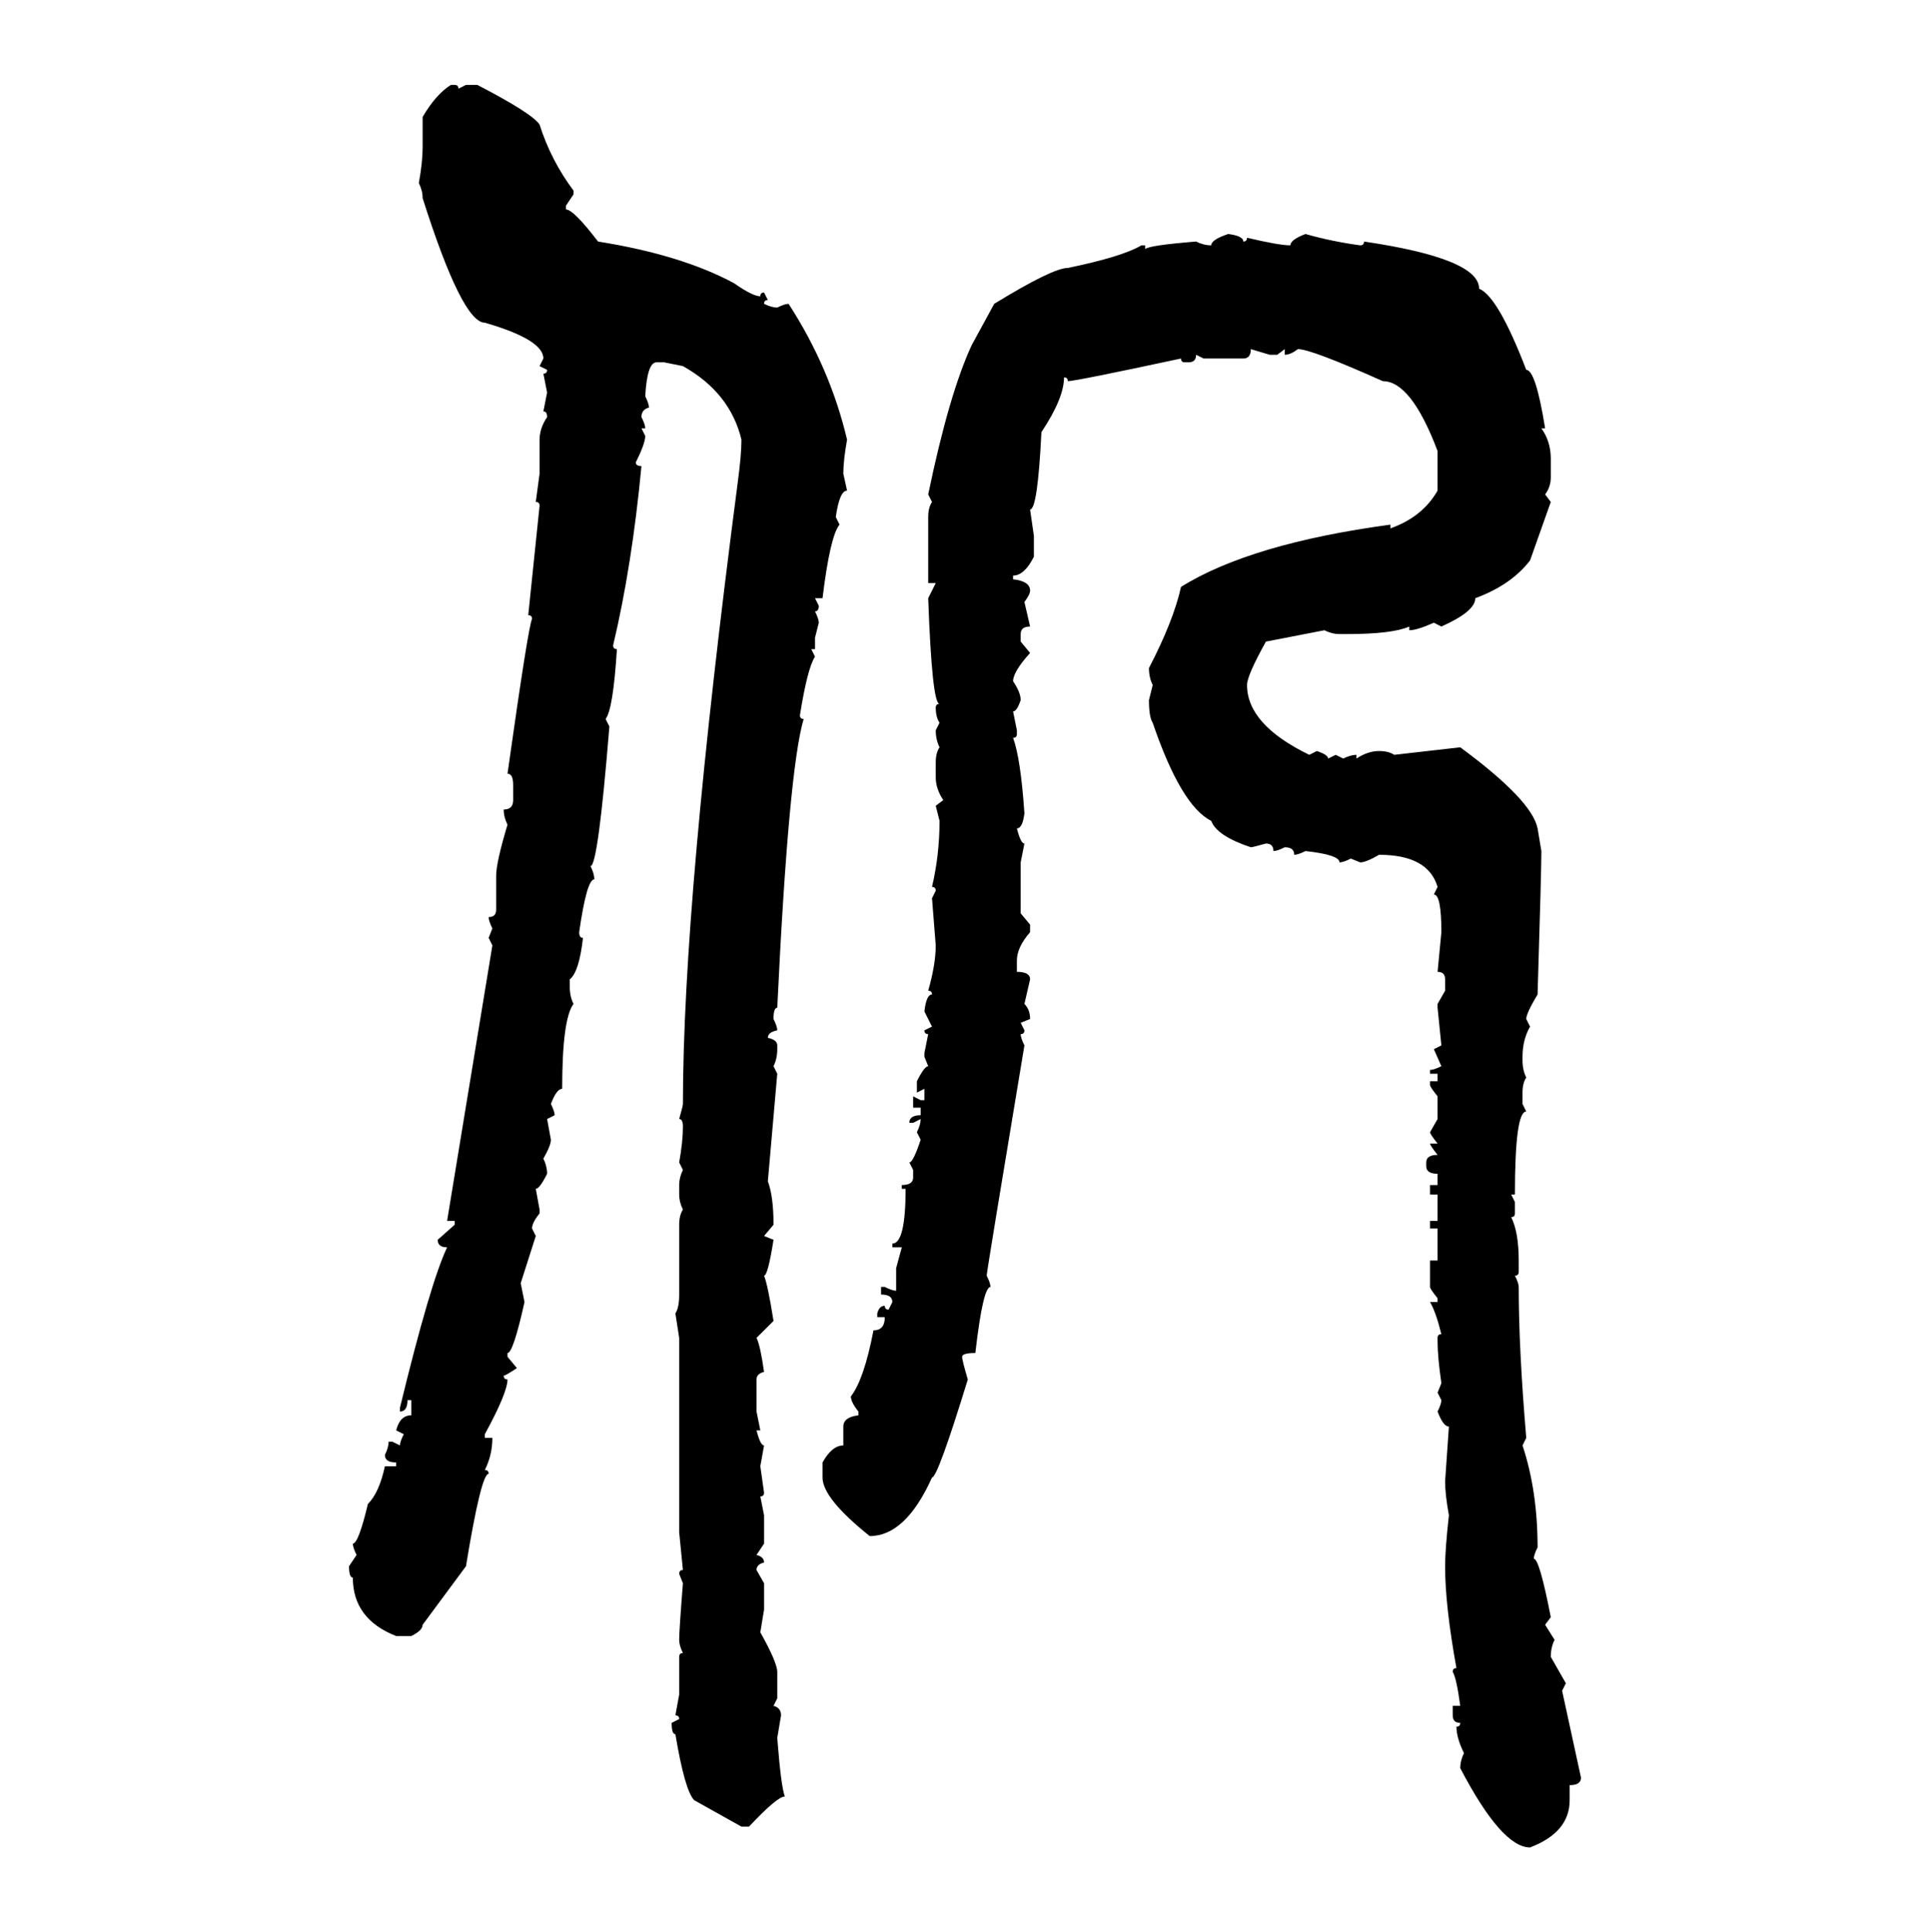 <svg xmlns="http://www.w3.org/2000/svg" xmlns:xlink="http://www.w3.org/1999/xlink" width="299.707" height="300"><path d="M70.02 13.18L70.02 13.18L70.61 13.18Q71.19 13.18 71.19 13.77L71.19 13.77L72.36 13.18L74.12 13.18Q82.62 17.58 83.79 19.34L83.79 19.34Q85.55 24.90 89.06 29.59L89.06 29.59L89.06 30.18L87.89 31.93L87.89 32.52Q89.06 32.52 92.87 37.50L92.87 37.50Q105.76 39.55 113.96 43.95L113.96 43.95Q116.89 46.00 118.07 46.00L118.07 46.00Q118.07 45.41 118.65 45.41L118.65 45.41L119.24 46.58Q118.65 46.58 118.65 47.17L118.65 47.17Q119.82 47.75 120.70 47.75L120.70 47.75Q121.88 47.17 122.46 47.17L122.46 47.17Q128.91 57.13 131.54 68.26L131.54 68.26Q130.96 71.48 130.96 73.54L130.96 73.54L131.54 76.17Q130.37 76.17 129.79 80.27L129.79 80.27L130.37 81.45Q128.91 83.20 127.73 92.87L127.73 92.87L126.56 92.87L127.15 94.04Q127.15 94.92 126.56 94.92L126.56 94.92Q127.15 96.09 127.15 96.68L127.15 96.68L126.56 99.02L126.56 100.78L125.98 100.78L126.56 101.95Q125.39 103.71 124.22 111.04L124.22 111.04Q124.22 111.62 124.80 111.62L124.80 111.62Q122.46 119.53 120.70 156.45L120.70 156.45Q120.12 156.45 120.12 158.20L120.12 158.20Q120.70 159.38 120.70 159.96L120.70 159.96Q119.24 160.25 119.24 161.13L119.24 161.13Q120.70 161.43 120.70 162.30L120.70 162.30L120.70 162.89Q120.70 164.36 120.12 165.53L120.12 165.53L120.70 166.70L119.24 183.40Q120.12 185.74 120.12 190.14L120.12 190.14L118.65 191.89L120.12 192.48Q119.24 198.05 118.65 198.05L118.65 198.05Q119.24 199.51 120.12 205.08L120.12 205.08L117.48 207.71Q118.07 208.89 118.65 212.99L118.65 212.99Q117.48 213.28 117.48 214.16L117.48 214.16L117.48 219.14L118.07 222.07L117.48 222.07Q118.07 224.41 118.65 224.41L118.65 224.41L118.07 227.64L118.65 231.74Q118.65 232.32 118.07 232.32L118.07 232.32L118.65 235.25L118.65 239.65L117.48 241.41Q118.65 241.70 118.65 242.58L118.65 242.58Q117.48 242.87 117.48 243.75L117.48 243.75L118.65 245.80L118.65 249.90L118.07 253.42Q120.70 258.11 120.70 259.57L120.70 259.57L120.70 263.67L120.12 264.84Q121.29 265.14 121.29 266.31L121.29 266.31L120.70 269.82Q121.29 277.44 121.88 278.91L121.88 278.91Q120.70 278.91 116.31 283.59L116.31 283.59L115.14 283.59L107.81 279.49Q106.35 278.03 104.88 269.24L104.88 269.24Q104.30 269.24 104.30 267.48L104.30 267.48L105.47 266.89Q105.47 266.31 104.88 266.31L104.88 266.31L105.47 263.09L105.47 257.23Q105.47 256.64 106.05 256.64L106.05 256.64Q105.47 255.47 105.47 254.59L105.47 254.59Q105.47 253.13 106.05 245.80L106.05 245.80L105.47 244.34Q105.47 243.75 106.05 243.75L106.05 243.75L105.47 237.89L105.47 207.71L104.88 203.91Q105.47 203.03 105.47 200.98L105.47 200.98L105.47 190.14Q105.47 188.67 106.05 187.79L106.05 187.79Q105.47 186.62 105.47 185.45L105.47 185.45L105.47 183.98Q105.47 182.81 106.05 181.64L106.05 181.64L105.47 180.47Q106.05 177.25 106.05 174.90L106.05 174.90Q106.05 173.73 105.47 173.73L105.47 173.73Q106.05 171.68 106.05 171.39L106.05 171.39Q106.05 140.04 114.55 75L114.55 75Q115.14 70.61 115.14 68.26L115.14 68.26Q113.38 60.94 106.05 56.84L106.05 56.84L103.13 56.25L101.95 56.25Q100.49 56.25 100.20 61.52L100.20 61.52Q100.78 62.70 100.78 63.28L100.78 63.28Q99.61 63.57 99.61 64.75L99.61 64.75Q100.20 65.92 100.20 66.50L100.20 66.50L99.61 66.50L100.20 67.68Q100.20 68.85 98.73 71.78L98.73 71.78Q98.73 72.36 99.61 72.36L99.61 72.36Q98.14 87.89 95.21 100.20L95.21 100.20Q95.21 100.78 95.80 100.78L95.80 100.78Q95.21 110.16 94.04 111.62L94.04 111.62L94.63 112.79Q92.87 134.47 91.70 134.47L91.70 134.47Q92.29 135.64 92.29 136.52L92.29 136.52Q91.11 136.52 89.94 144.73L89.94 144.73Q89.94 145.61 90.53 145.61L90.53 145.61Q89.94 150.88 88.48 152.05L88.48 152.05L88.48 153.22Q88.48 154.69 89.06 155.86L89.06 155.86Q87.30 158.20 87.30 169.04L87.30 169.04Q86.43 169.04 85.55 171.39L85.55 171.39Q86.13 172.56 86.13 173.14L86.13 173.14L84.96 173.73L85.55 176.95Q85.55 177.83 84.38 179.88L84.38 179.88Q84.96 181.05 84.96 182.23L84.96 182.23Q83.79 184.57 83.20 184.57L83.20 184.57L83.79 187.79L83.79 188.38Q82.62 189.84 82.62 190.72L82.62 190.72L83.20 191.89L80.86 199.22L81.45 202.15Q79.69 210.06 78.81 210.06L78.81 210.06L78.81 210.64L80.27 212.40Q78.52 213.57 78.22 213.57L78.22 213.57Q78.22 214.16 78.81 214.16L78.81 214.16Q78.81 216.21 75.29 222.66L75.29 222.66L75.29 223.24L76.46 223.24Q76.46 225.88 75.29 228.22L75.29 228.22Q75.88 228.22 75.88 228.81L75.88 228.81Q74.71 228.81 72.36 243.16L72.36 243.16L65.63 252.25Q65.63 253.13 63.87 254.00L63.87 254.00L61.52 254.00Q54.79 251.37 54.79 244.92L54.79 244.92Q54.20 244.92 54.20 243.16L54.20 243.16L55.37 241.41Q54.79 240.23 54.79 239.65L54.79 239.65Q55.66 239.65 57.13 233.50L57.13 233.50Q58.89 231.74 59.77 227.64L59.77 227.64L61.52 227.64L61.52 227.05Q59.77 227.05 59.77 225.88L59.77 225.88Q60.35 224.71 60.35 223.83L60.35 223.83L60.94 223.83L62.11 224.41Q62.11 223.83 62.70 222.66L62.70 222.66L61.52 222.07Q62.11 219.73 63.87 219.73L63.87 219.73L63.87 217.38L63.28 217.38Q63.28 219.14 62.11 219.14L62.11 219.14L62.11 218.55Q66.80 199.22 69.43 193.65L69.43 193.65Q67.97 193.65 67.97 192.48L67.97 192.48L70.61 190.14L70.61 189.55L69.43 189.55L76.46 146.78L75.88 145.61L76.46 144.14Q75.88 142.97 75.88 142.38L75.88 142.38Q77.05 142.38 77.05 141.21L77.05 141.21L77.05 135.94Q77.05 133.89 78.81 128.03L78.81 128.03Q78.22 126.86 78.22 125.68L78.22 125.68Q79.69 125.68 79.69 124.22L79.69 124.22L79.69 121.88Q79.69 120.12 78.81 120.12L78.81 120.12Q82.03 97.27 82.62 96.09L82.62 96.09Q82.62 95.51 82.03 95.51L82.03 95.51L83.79 78.52Q83.79 77.93 83.20 77.93L83.20 77.93L83.79 73.54L83.79 68.26Q83.79 66.50 84.96 64.75L84.96 64.75Q84.96 63.87 84.38 63.87L84.38 63.87L84.96 60.94L84.38 58.01Q84.96 58.01 84.96 57.42L84.96 57.42L83.79 56.84L84.38 55.66Q84.38 52.73 75.29 50.10L75.29 50.10Q71.78 50.10 65.63 30.76L65.63 30.76Q65.63 29.59 65.04 28.42L65.04 28.42Q65.63 25.20 65.63 22.85L65.63 22.85L65.63 18.16Q67.68 14.65 70.02 13.18ZM190.72 36.33L190.72 36.33Q193.07 36.62 193.07 37.50L193.07 37.50Q193.65 37.50 193.65 36.91L193.65 36.91Q198.63 38.09 200.39 38.09L200.39 38.09Q200.39 37.21 202.73 36.33L202.73 36.33Q206.84 37.50 211.23 38.09L211.23 38.09Q211.82 38.09 211.82 37.50L211.82 37.50Q229.69 40.14 229.69 44.82L229.69 44.82Q232.62 46.00 237.01 57.42L237.01 57.42Q238.48 57.42 239.94 66.50L239.94 66.50L239.36 66.50Q240.82 68.55 240.82 71.19L240.82 71.19L240.82 74.12Q240.82 75.59 239.94 76.76L239.94 76.76L240.82 77.93L237.60 87.01Q234.67 90.82 229.10 92.87L229.10 92.87Q229.10 94.92 223.83 97.27L223.83 97.27L222.66 96.68Q220.02 97.85 218.85 97.85L218.85 97.85L218.85 97.27Q216.21 98.44 209.18 98.44L209.18 98.44L208.01 98.44Q206.84 98.44 205.66 97.85L205.66 97.85L196.58 99.61Q193.65 104.88 193.65 106.35L193.65 106.35Q193.65 112.50 203.32 117.19L203.32 117.19L204.49 116.60Q206.25 117.19 206.25 117.77L206.25 117.77L207.42 117.19L208.59 117.77Q209.77 117.19 210.64 117.19L210.64 117.19L210.64 117.77Q212.40 116.60 214.16 116.60L214.16 116.60Q215.63 116.60 216.50 117.19L216.50 117.19L226.76 116.02Q237.89 124.22 238.77 128.61L238.77 128.61L239.36 132.13Q239.36 135.06 238.77 154.39L238.77 154.39Q237.01 157.32 237.01 158.20L237.01 158.20L237.60 159.38Q236.43 161.43 236.43 164.06L236.43 164.06L236.43 164.65Q236.43 166.11 237.01 167.29L237.01 167.29Q236.43 168.16 236.43 169.63L236.43 169.63L236.43 171.39L237.01 172.56Q235.25 172.56 235.25 185.45L235.25 185.45L234.67 185.45L235.25 186.62L235.25 188.38Q235.25 188.96 234.67 188.96L234.67 188.96Q235.84 191.31 235.84 195.70L235.84 195.70L235.84 197.46Q235.84 198.05 235.25 198.05L235.25 198.05Q235.84 199.22 235.84 199.80L235.84 199.80Q235.84 209.47 237.01 223.24L237.01 223.24L236.43 224.41Q238.77 231.45 238.77 240.23L238.77 240.23Q238.18 241.41 238.18 241.99L238.18 241.99Q239.06 241.99 240.82 251.07L240.82 251.07L239.94 252.25L241.41 254.59Q240.82 255.76 240.82 257.23L240.82 257.23L243.16 261.33L242.58 262.50L245.51 275.98Q245.51 277.15 243.75 277.15L243.75 277.15L243.75 279.49Q243.75 284.47 237.60 286.82L237.60 286.82Q233.20 286.82 226.76 274.51L226.76 274.51Q226.76 273.34 227.34 272.17L227.34 272.17Q226.17 269.82 226.17 268.07L226.17 268.07Q226.76 268.07 226.76 267.48L226.76 267.48Q225.59 267.48 225.59 266.31L225.59 266.31L225.59 264.84L226.76 264.84Q226.17 260.45 225.59 259.57L225.59 259.57Q225.59 258.98 226.17 258.98L226.17 258.98Q224.41 249.32 224.41 243.16L224.41 243.16Q224.41 240.53 225 235.25L225 235.25Q224.41 232.03 224.41 229.98L224.41 229.98L225 221.48Q224.12 221.48 223.24 219.14L223.24 219.14Q223.83 217.97 223.83 217.38L223.83 217.38L223.24 216.21L223.83 214.75Q223.24 210.64 223.24 208.30L223.24 208.30L223.24 207.71Q223.24 207.13 223.83 207.13L223.83 207.13Q222.95 203.61 222.07 202.15L222.07 202.15L223.24 202.15L223.24 201.56Q222.07 200.10 222.07 199.80L222.07 199.80L222.07 195.70L223.24 195.70L223.24 190.72L222.07 190.72L222.07 189.55L223.24 189.55L223.24 185.45L222.07 185.45L222.07 183.98L223.24 183.98L223.24 182.23Q221.48 182.23 221.48 181.05L221.48 181.05L221.48 180.47Q221.48 179.30 223.24 179.30L223.24 179.30Q222.07 177.83 222.07 177.54L222.07 177.54L223.24 177.54Q222.07 176.07 222.07 175.78L222.07 175.78L223.24 173.73L223.24 170.21Q222.07 168.75 222.07 168.46L222.07 168.46L222.07 167.87L223.24 167.87L223.24 166.70L222.07 166.70L222.07 166.11Q222.66 166.11 223.83 165.53L223.83 165.53L222.66 162.89L223.83 162.30L223.24 156.45L223.24 155.86L224.41 153.81L224.41 152.05Q224.41 150.88 223.24 150.88L223.24 150.88L223.83 144.73Q223.83 138.87 222.66 138.87L222.66 138.87L223.24 137.70Q221.78 132.71 214.16 132.71L214.16 132.71Q212.11 133.89 211.23 133.89L211.23 133.89L209.77 133.30Q208.59 133.89 208.01 133.89L208.01 133.89Q208.01 132.71 202.73 132.13L202.73 132.13Q201.56 132.71 200.98 132.71L200.98 132.71Q200.98 131.54 199.51 131.54L199.51 131.54Q198.34 132.13 197.75 132.13L197.75 132.13Q197.75 130.96 196.58 130.96L196.58 130.96Q194.53 131.54 194.24 131.54L194.24 131.54Q188.96 129.79 188.09 127.44L188.09 127.44Q183.40 125.10 179.00 112.21L179.00 112.21Q178.42 111.33 178.42 108.69L178.42 108.69L179.00 106.35Q178.42 105.18 178.42 103.71L178.42 103.71Q182.23 96.39 183.40 91.11L183.40 91.11Q194.24 84.38 215.92 81.45L215.92 81.45L215.92 82.03Q220.90 80.27 223.24 76.17L223.24 76.17L223.24 70.02Q219.14 59.18 214.75 59.18L214.75 59.18Q203.61 54.20 201.56 54.20L201.56 54.20Q200.39 55.08 199.51 55.08L199.51 55.08L199.51 54.20L198.34 55.08L197.17 55.08L194.24 54.20Q194.24 55.66 193.07 55.66L193.07 55.66L186.91 55.66L185.74 55.08Q185.74 56.25 184.57 56.25L184.57 56.25L183.98 56.25Q183.40 56.25 183.40 55.66L183.40 55.66Q166.99 59.18 165.82 59.18L165.82 59.18Q165.82 58.59 165.23 58.59L165.23 58.59Q165.23 61.82 161.72 67.09L161.72 67.09Q161.13 79.10 159.96 79.10L159.96 79.10L160.55 83.20L160.55 86.43Q159.08 89.36 157.32 89.36L157.32 89.36L157.32 89.94Q159.96 90.23 159.96 91.70L159.96 91.70Q159.96 92.29 159.08 93.46L159.08 93.46L159.96 97.27Q158.50 97.27 158.50 98.44L158.50 98.44L158.50 99.61L159.96 101.37Q157.32 104.30 157.32 105.76L157.32 105.76Q158.50 107.52 158.50 108.69L158.50 108.69Q157.91 110.45 157.32 110.45L157.32 110.45L157.91 113.38L157.91 113.96Q157.91 114.55 157.32 114.55L157.32 114.55Q158.50 117.77 159.08 126.27L159.08 126.27Q158.79 128.61 157.91 128.61L157.91 128.61Q158.50 130.96 159.08 130.96L159.08 130.96L158.50 133.89L158.50 141.80L159.96 143.55L159.96 144.73Q157.91 147.07 157.91 149.12L157.91 149.12L157.91 150.88Q159.96 150.88 159.96 152.05L159.96 152.05L159.08 155.86Q159.96 156.74 159.96 158.20L159.96 158.20L158.50 158.79L159.08 159.96Q159.08 160.55 158.50 160.55L158.50 160.55Q158.50 161.13 159.08 162.30L159.08 162.30Q153.22 197.46 153.22 198.05L153.22 198.05Q153.81 199.22 153.81 199.80L153.81 199.80Q152.64 199.80 151.46 210.06L151.46 210.06Q149.41 210.06 149.41 210.64L149.41 210.64Q149.41 211.23 150.29 214.16L150.29 214.16Q145.61 229.39 144.73 229.39L144.73 229.39Q140.63 238.48 135.06 238.48L135.06 238.48Q127.73 232.62 127.73 229.39L127.73 229.39L127.73 227.05Q129.20 224.41 130.96 224.41L130.96 224.41L130.96 221.48Q130.96 220.02 133.30 219.73L133.30 219.73L133.30 219.14Q132.13 217.68 132.13 216.80L132.13 216.80Q134.18 214.16 135.64 206.54L135.64 206.54Q137.40 206.54 137.40 204.49L137.40 204.49L136.23 204.49L136.23 203.91Q136.52 202.73 137.40 202.73L137.40 202.73Q137.40 203.32 137.99 203.32L137.99 203.32L138.57 202.15Q138.57 200.98 136.82 200.98L136.82 200.98L136.82 199.80L137.40 199.80Q138.57 200.39 139.16 200.39L139.16 200.39L139.16 196.88L140.04 193.65L138.57 193.65L138.57 193.07Q140.63 193.07 140.63 184.57L140.63 184.57L140.04 184.57L140.04 183.98Q141.80 183.98 141.80 182.81L141.80 182.81L141.80 181.64L141.21 180.47Q141.80 180.47 142.97 176.95L142.97 176.95L142.38 175.78Q142.97 174.61 142.97 173.73L142.97 173.73L141.80 174.32L141.21 174.32Q141.21 173.14 142.97 173.14L142.97 173.14L142.97 171.97L141.80 171.97L141.80 170.21L142.97 170.80L143.55 170.80L143.55 169.04L142.38 169.63L142.38 167.87Q143.55 165.53 144.14 165.53L144.14 165.53L143.55 164.06L143.55 163.48L144.14 160.55Q143.55 160.55 143.55 159.96L143.55 159.96L144.73 159.38L143.55 157.03Q143.85 154.39 144.73 154.39L144.73 154.39Q144.73 153.81 144.14 153.81L144.14 153.81Q145.31 149.71 145.31 146.78L145.31 146.78L144.73 139.45L145.31 138.28Q145.31 137.70 144.73 137.70L144.73 137.70Q145.90 132.71 145.90 127.44L145.90 127.44L145.31 125.10L146.48 124.22Q145.31 122.46 145.31 120.70L145.31 120.70L145.31 118.36Q145.31 116.89 145.90 116.02L145.90 116.02Q145.31 114.84 145.31 113.38L145.31 113.38L145.90 112.21Q145.31 111.33 145.31 109.86L145.31 109.86Q145.31 109.28 145.90 109.28L145.90 109.28Q144.73 109.28 144.14 92.87L144.14 92.87L145.31 90.53L144.14 90.53L144.14 80.27Q144.14 78.81 144.73 77.93L144.73 77.93L144.14 76.76Q147.36 61.23 150.88 53.61L150.88 53.61L154.39 47.17Q163.48 41.60 165.82 41.60L165.82 41.60Q174.32 39.84 177.25 38.09L177.25 38.09L177.83 38.09L177.83 38.67Q178.42 38.09 185.74 37.50L185.74 37.50Q186.91 38.09 188.09 38.09L188.09 38.09Q188.09 37.21 190.72 36.33Z"/></svg>